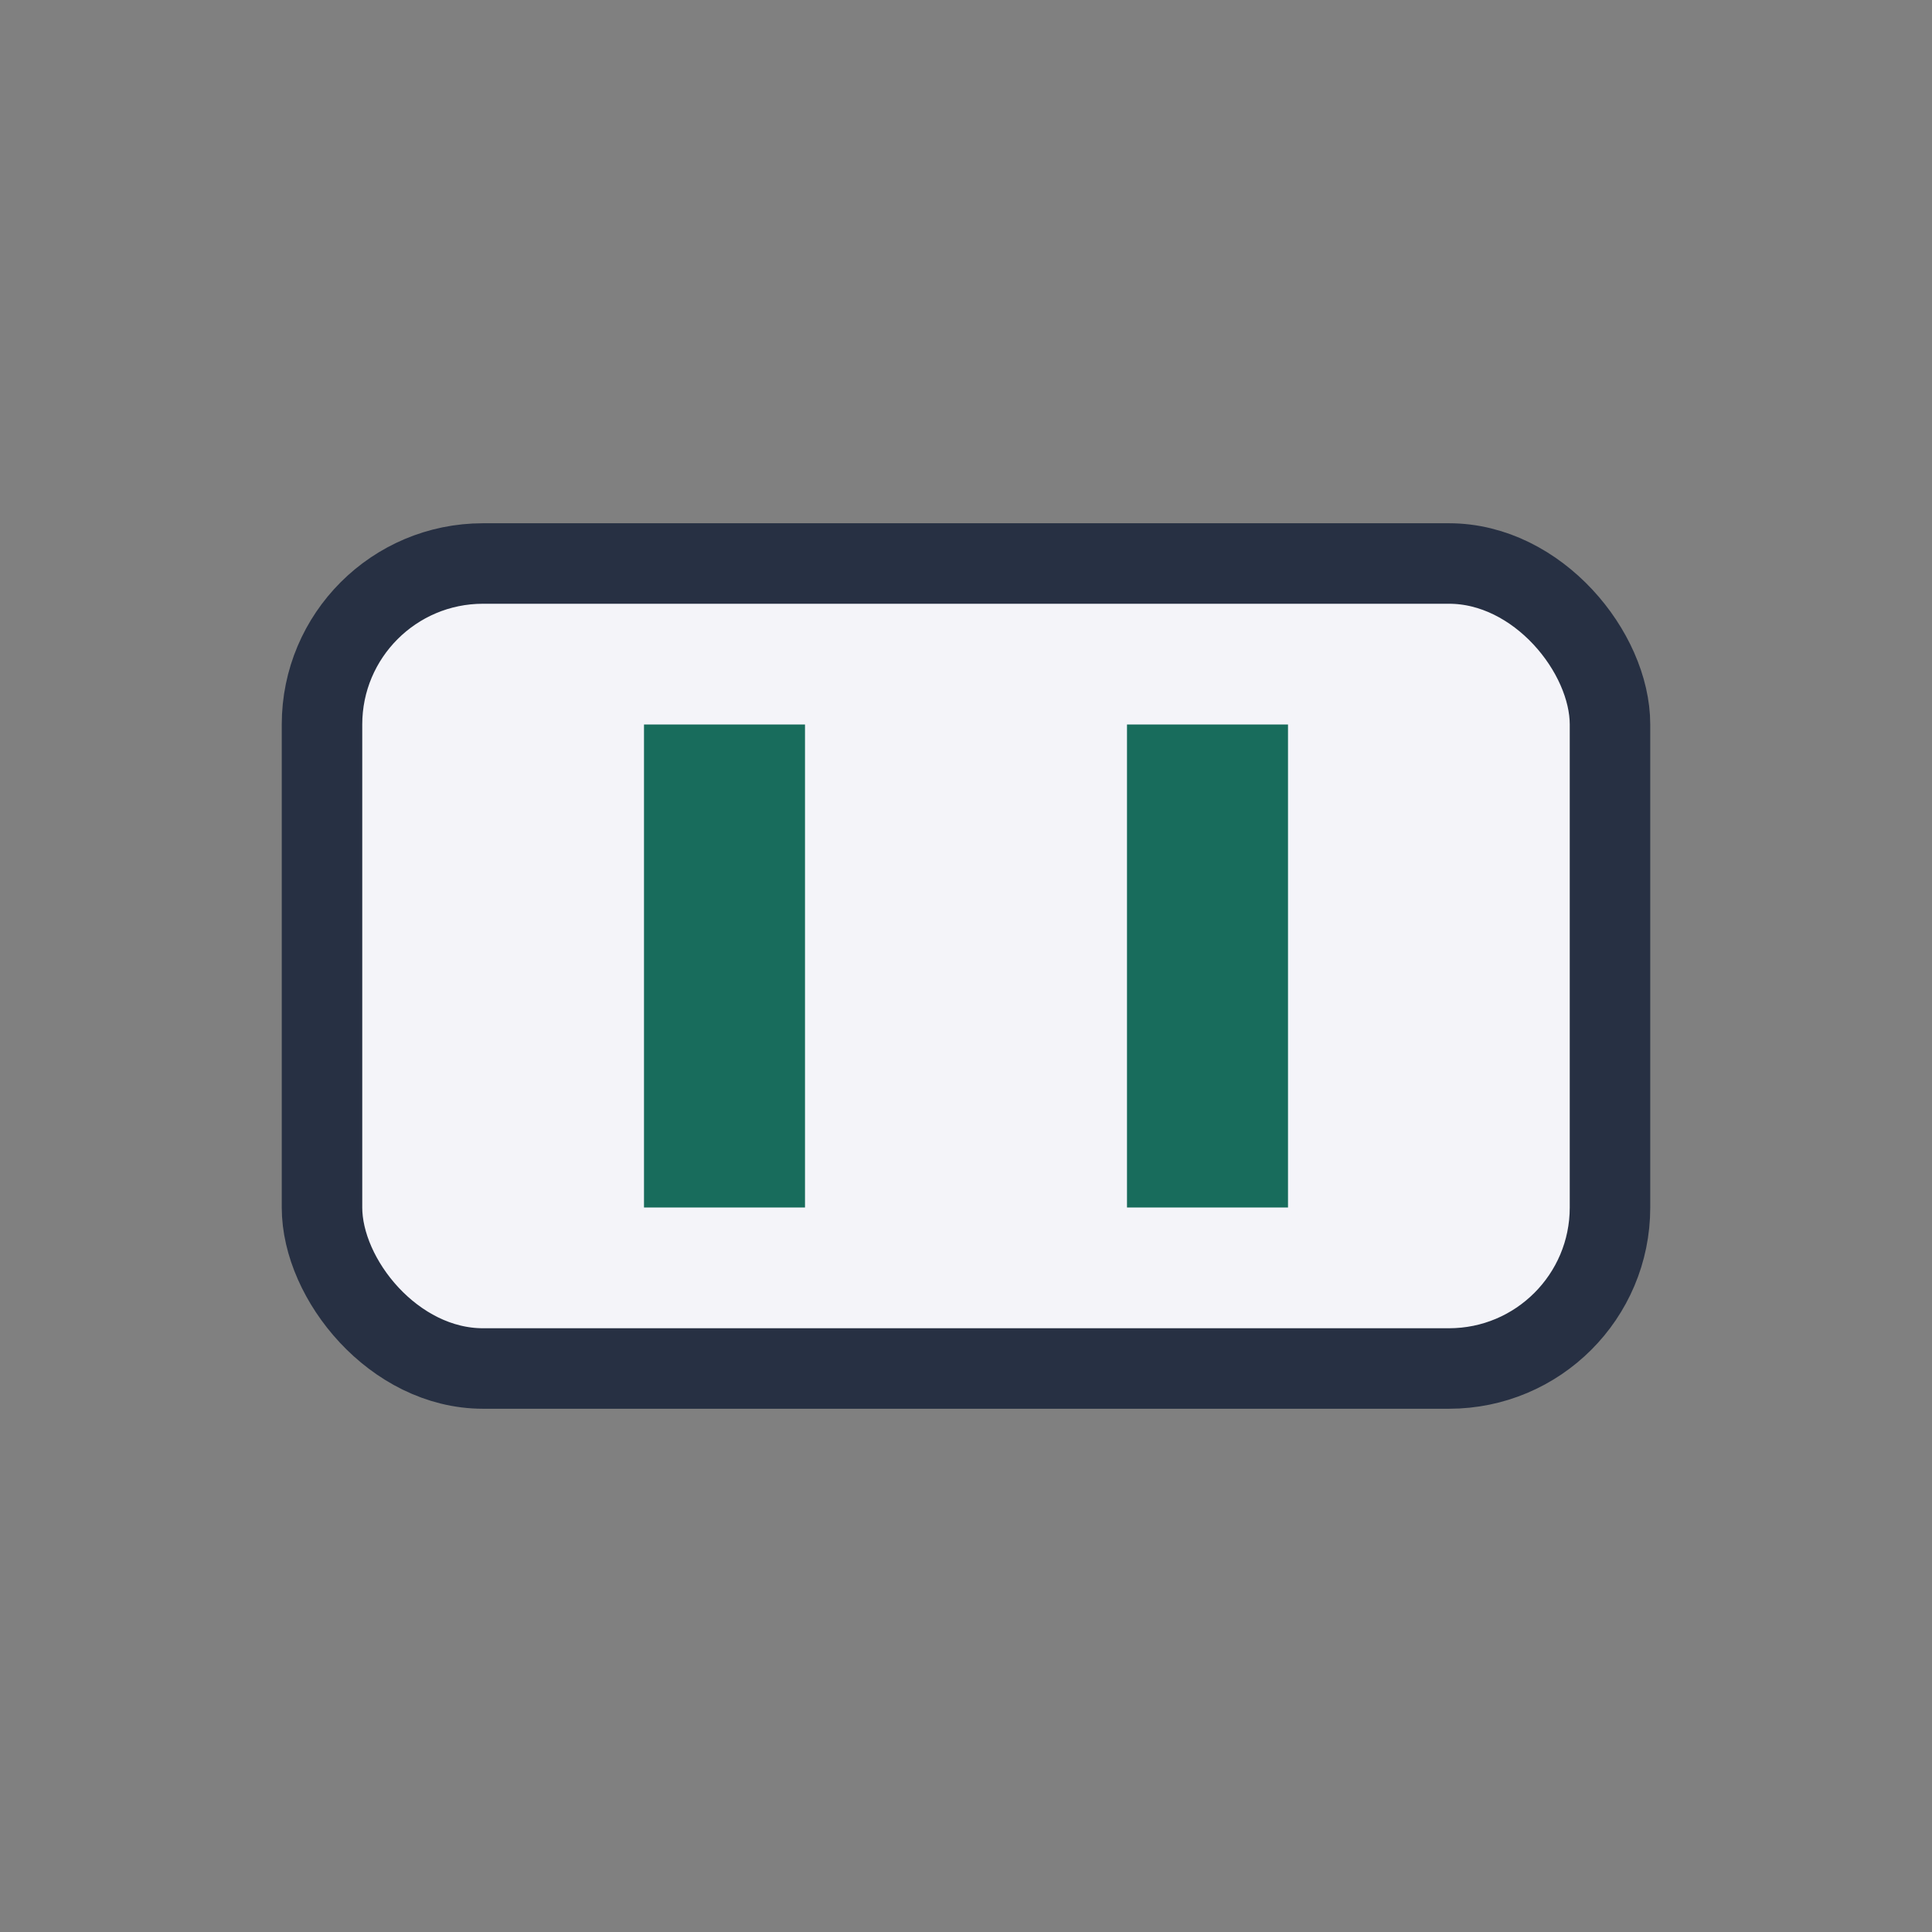 <?xml version="1.0" encoding="UTF-8"?>
<svg xmlns="http://www.w3.org/2000/svg" width="24" height="24" viewBox="0 0 24 24"><rect x="0" y="0" width="24" height="24" fill="#808080" stroke="none"/><rect x="4" y="7" width="16" height="10" rx="2" fill="#F4F4F9" stroke="#273043"/><rect x="8" y="9" width="2" height="6" fill="#186C5C"/><rect x="14" y="9" width="2" height="6" fill="#186C5C"/></svg>